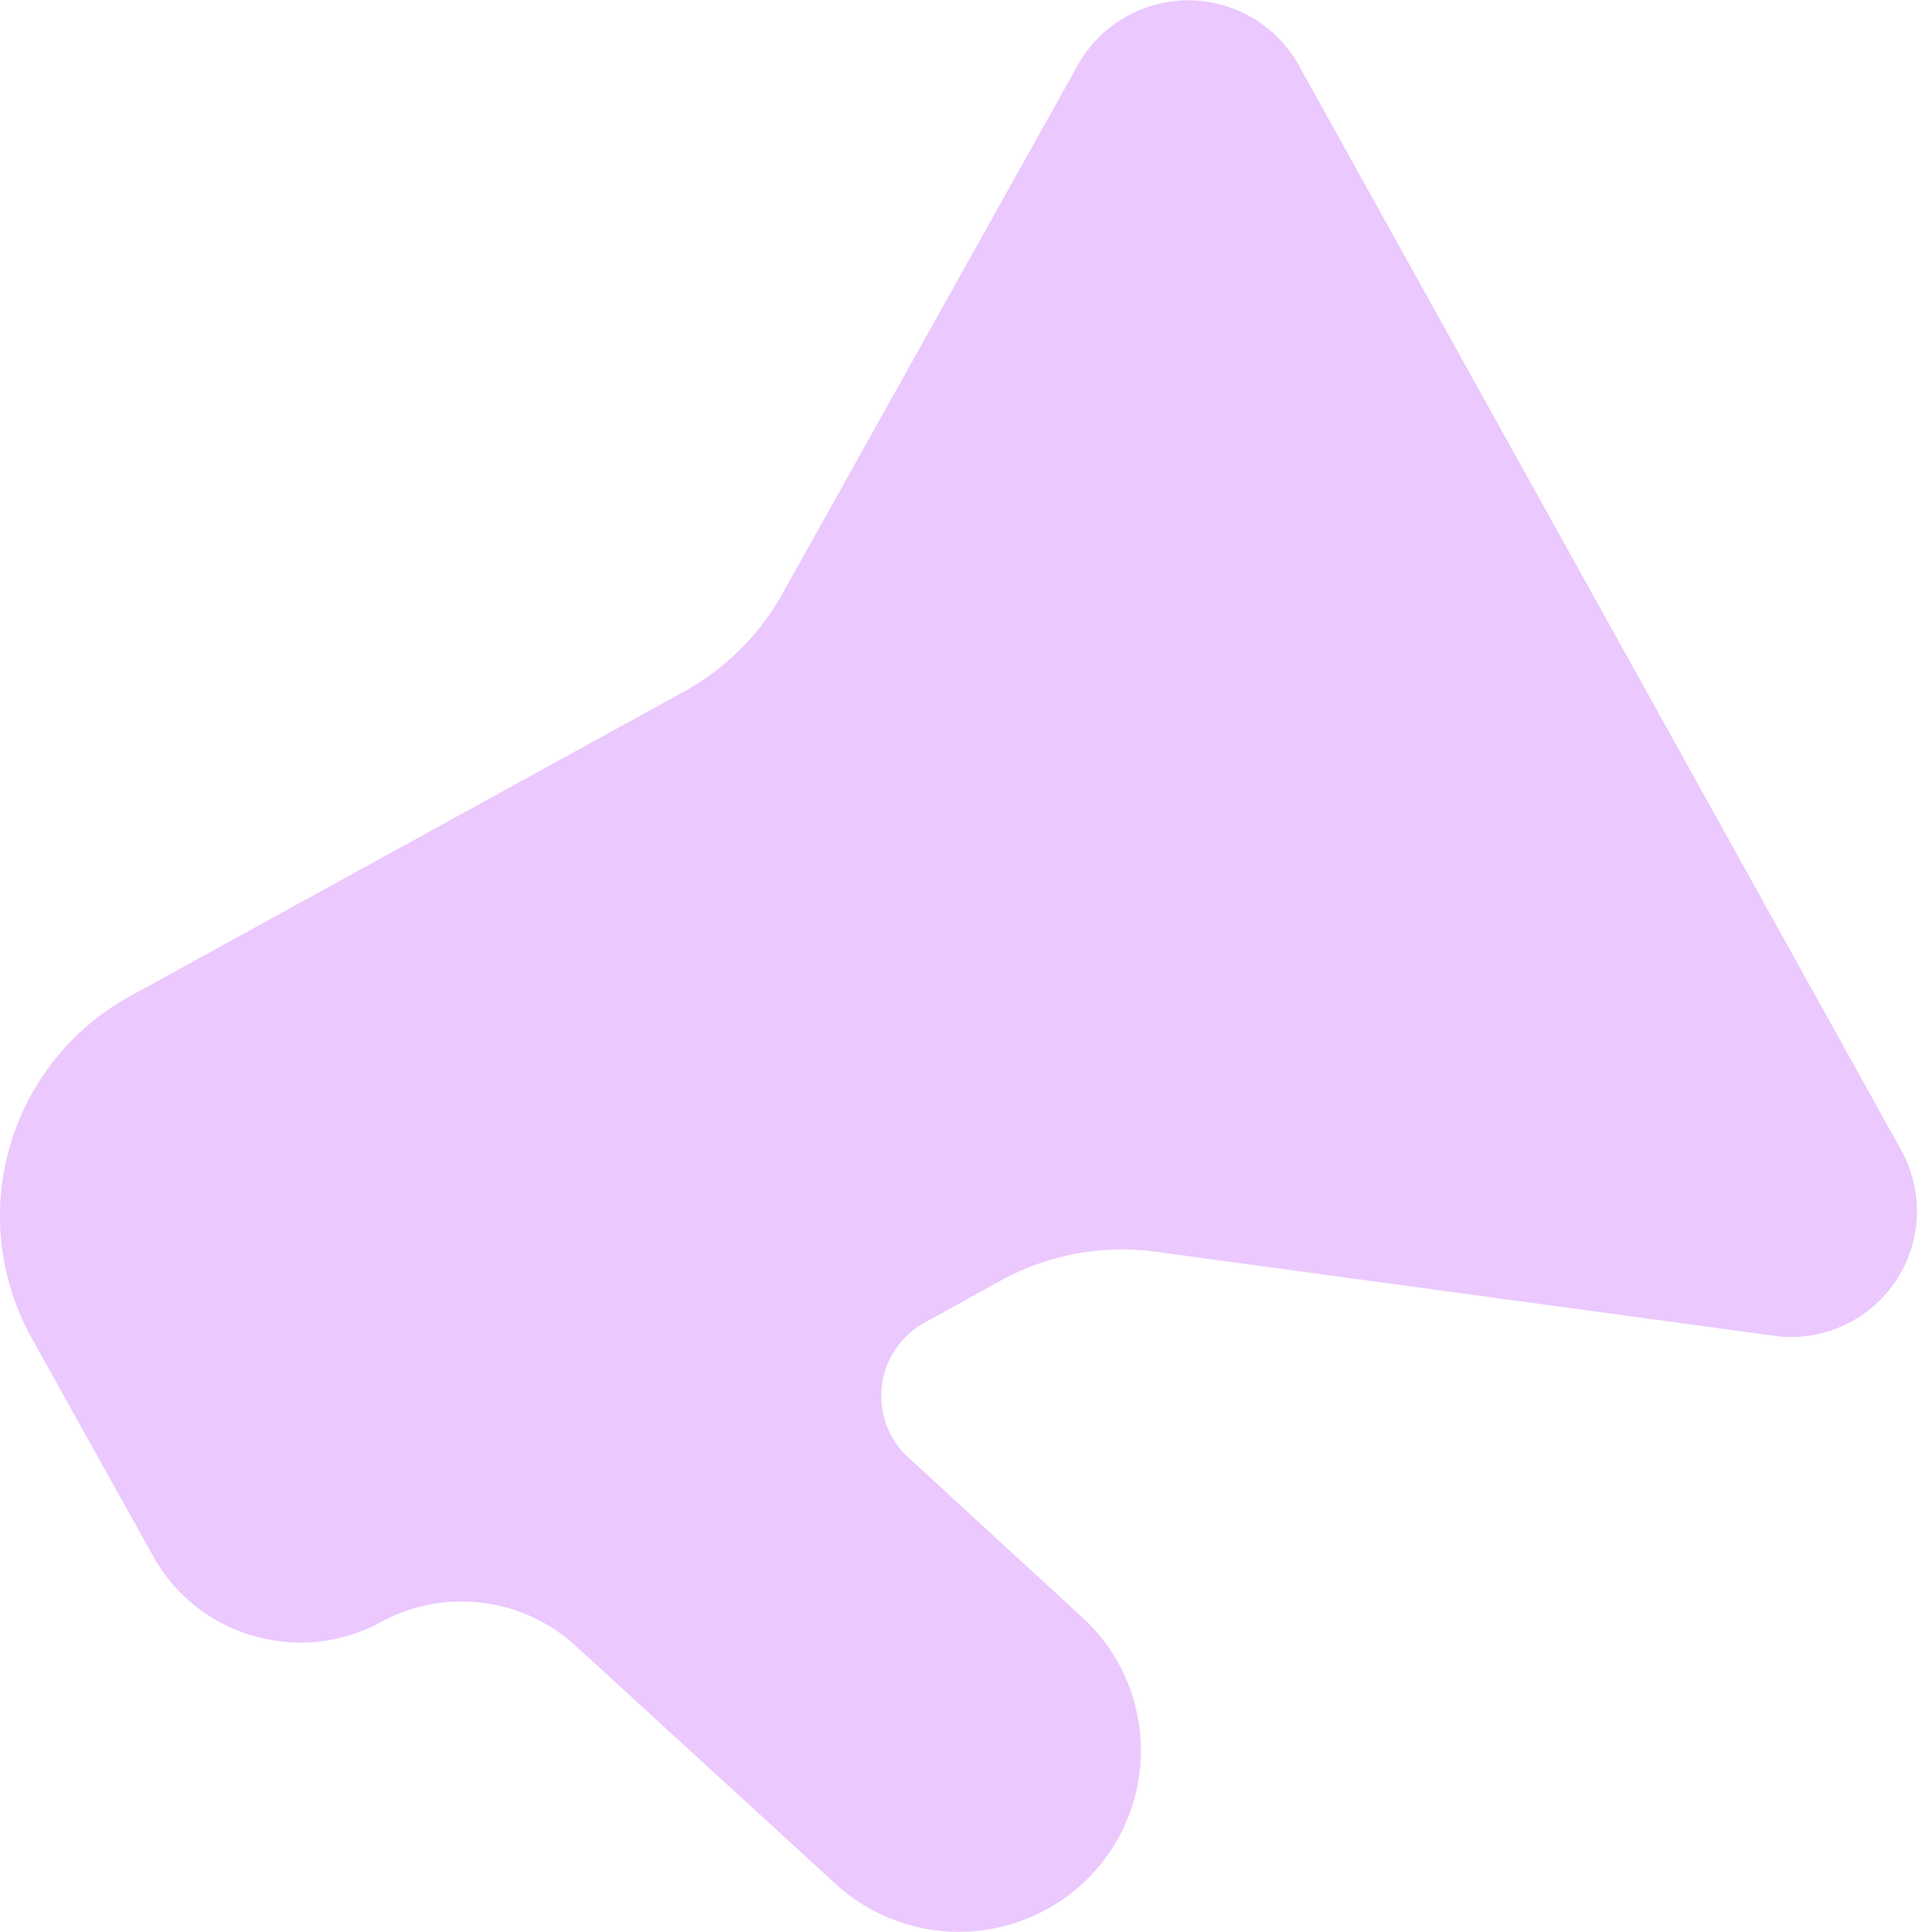 <svg xmlns="http://www.w3.org/2000/svg" width="64.012" height="64.504" viewBox="0 0 65 65.5">
  <defs>
    <style>
      .cls-1 {
        fill: #c763fd;
        fill-rule: evenodd;
        opacity: 0.35;
      }
    </style>
  </defs>
  <path id="Channel" class="cls-1" d="M1205.79,1917.4l5.91,5.43a6.129,6.129,0,0,1-1.2,9.89h0a6.185,6.185,0,0,1-7.17-.86l-8.87-8.12a5.727,5.727,0,0,0-6.51-.77h0a5.716,5.716,0,0,1-4.34.49,5.659,5.659,0,0,1-3.42-2.71l-4.11-7.38a8.5,8.5,0,0,1,3.33-11.6l18.81-10.34a8.569,8.569,0,0,0,3.37-3.41l9.96-17.82a4.289,4.289,0,0,1,7.48,0l20.44,36.8a4.266,4.266,0,0,1-4.34,6.28l-20.89-2.84a8.549,8.549,0,0,0-5.34.99l-2.57,1.42a2.831,2.831,0,0,0-.54,4.55h0Z" transform="translate(-1175 -1868)"/>
</svg>

